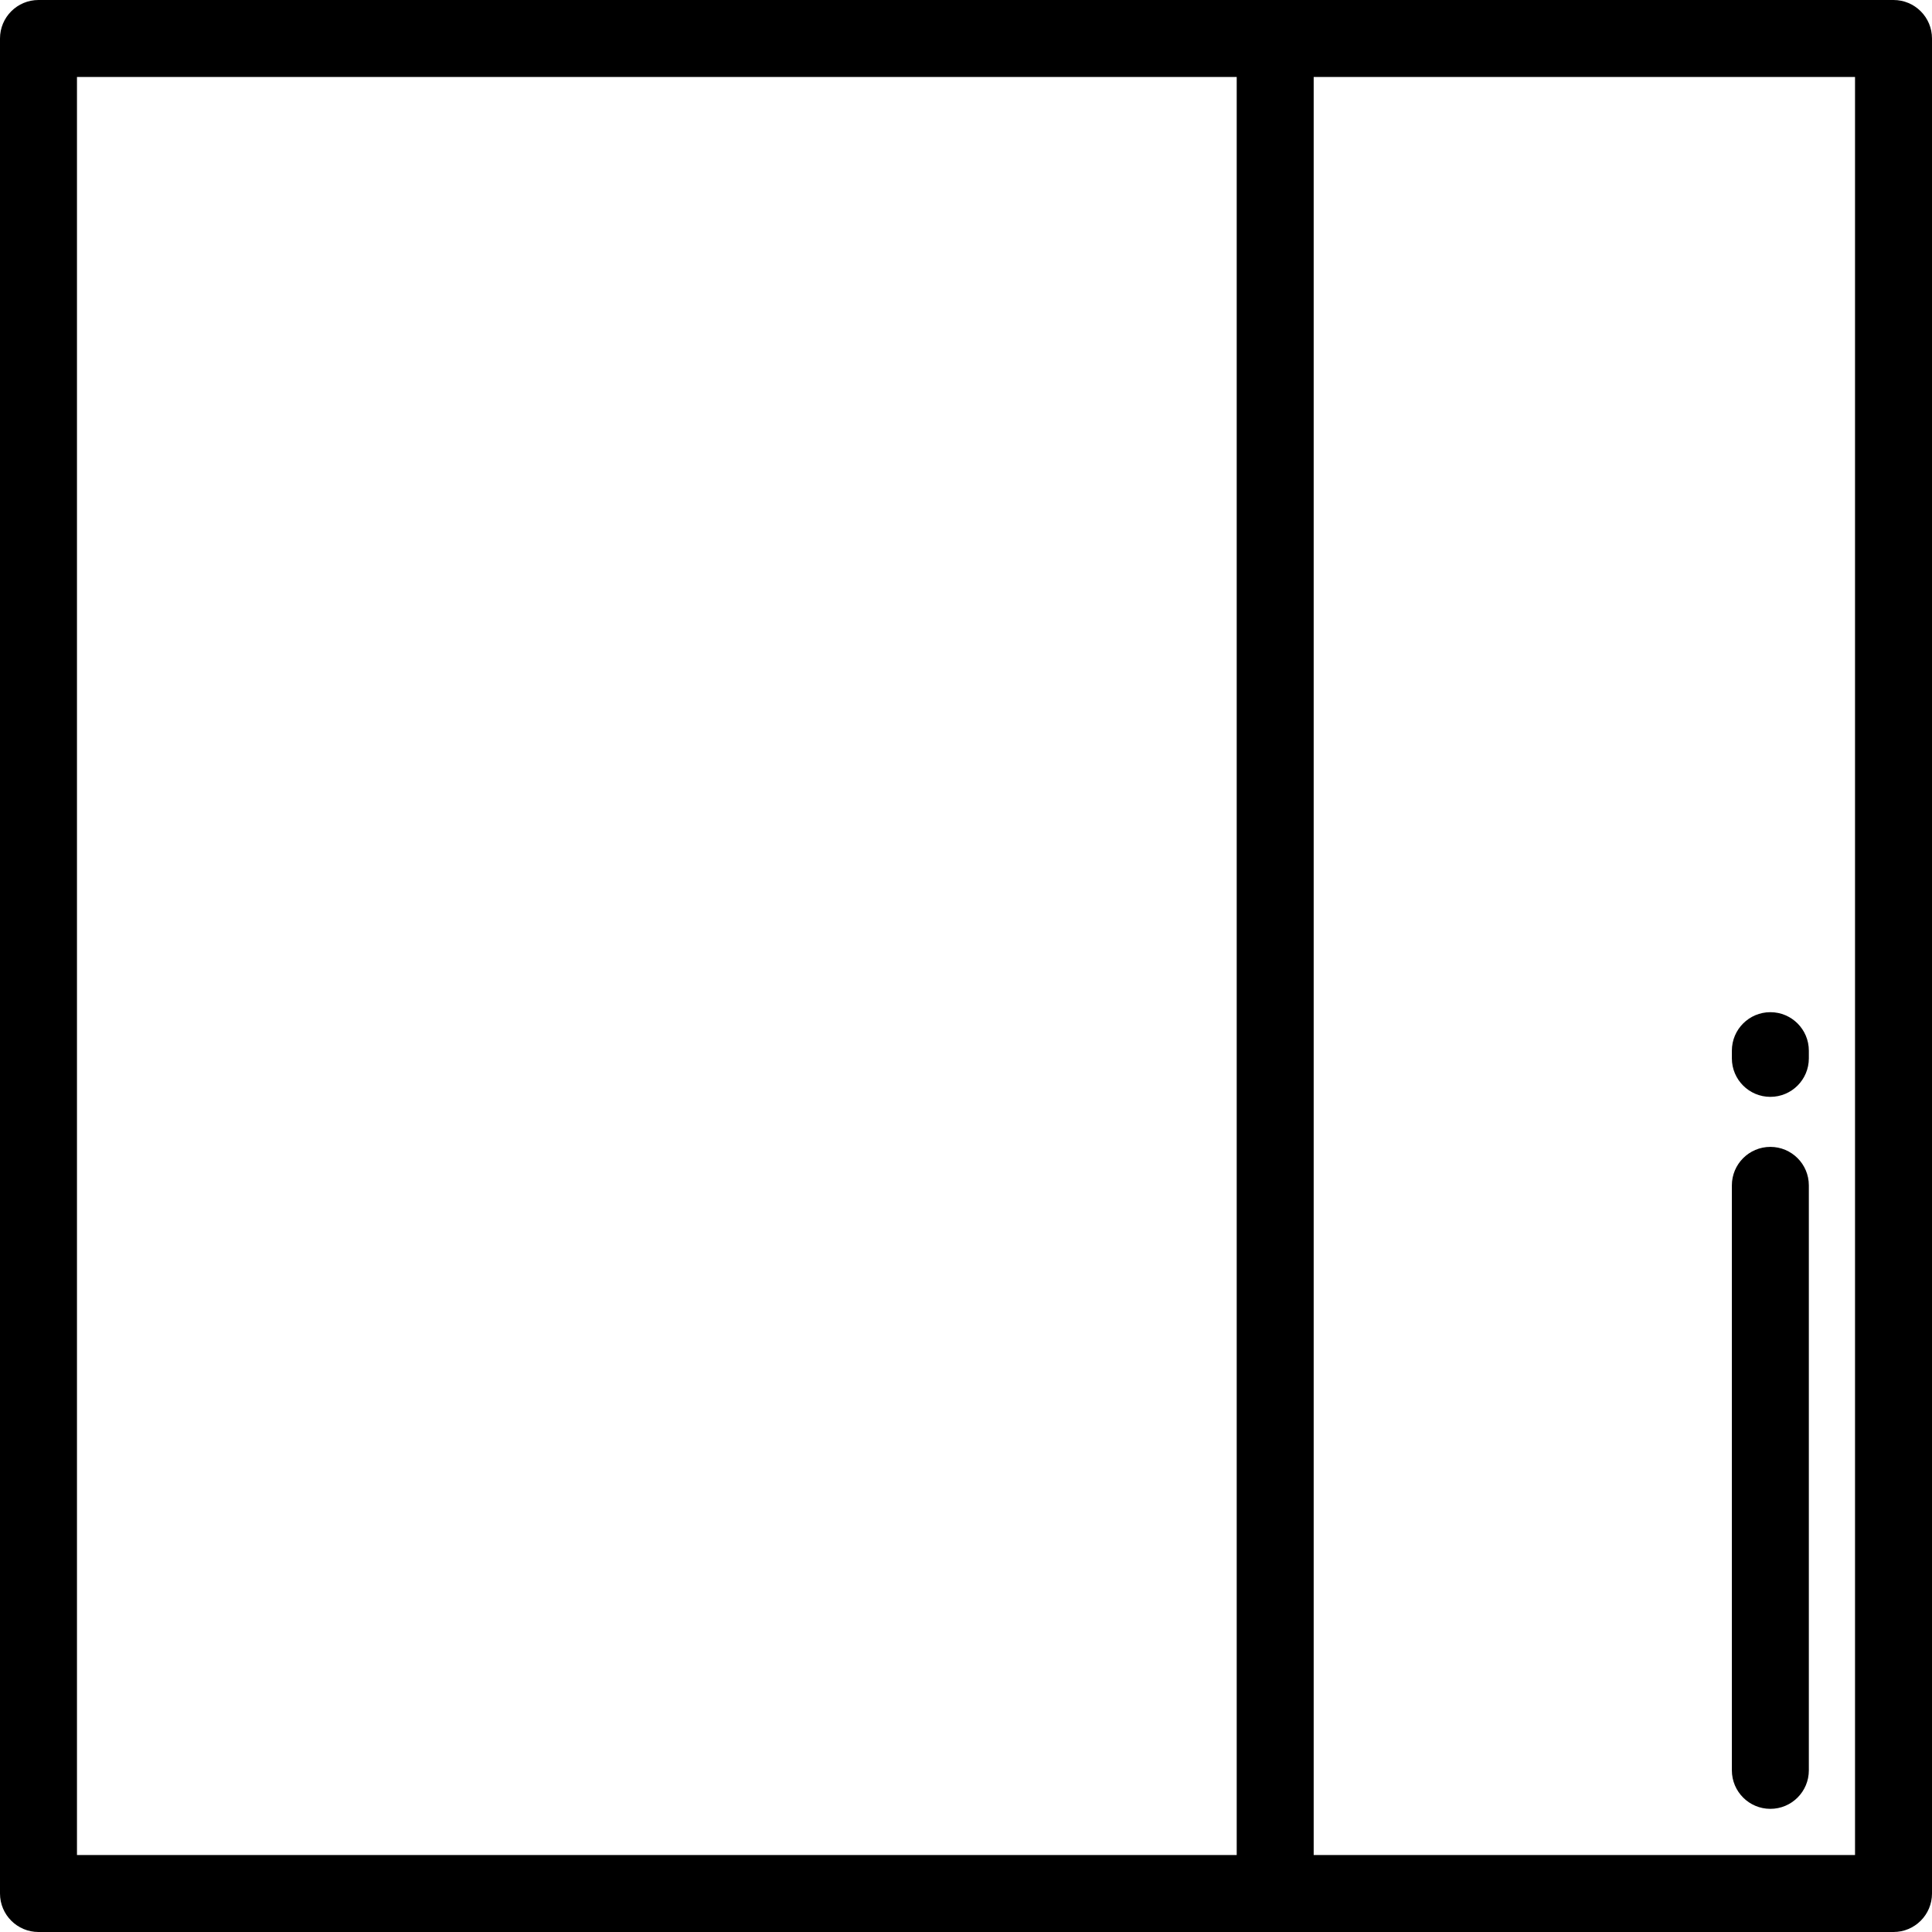 <?xml version="1.0" encoding="iso-8859-1"?>
<!-- Uploaded to: SVG Repo, www.svgrepo.com, Generator: SVG Repo Mixer Tools -->
<svg fill="#000000" height="800px" width="800px" version="1.1" id="Layer_1" xmlns="http://www.w3.org/2000/svg" xmlns:xlink="http://www.w3.org/1999/xlink" 
	 viewBox="0 0 512 512" xml:space="preserve">
<g>
	<g>
		<path d="M501.801,0H10.199C4.567,0,0,4.566,0,10.199v491.602C0,507.434,4.567,512,10.199,512h491.602
			c5.632,0,10.199-4.566,10.199-10.199V10.199C512,4.566,507.433,0,501.801,0z M327.741,491.602H20.398V20.398h307.343V491.602z
			 M491.602,491.602H348.14V20.398h143.462V491.602z"/>
	</g>
</g>
<g>
	<g>
		<path d="M469.163,303.936c-5.632,0-10.199,4.566-10.199,10.199v155.028c0,5.633,4.567,10.199,10.199,10.199
			c5.632,0,10.199-4.566,10.199-10.199V314.135C479.363,308.502,474.795,303.936,469.163,303.936z"/>
	</g>
</g>
<g>
	<g>
		<path d="M469.163,268.239c-5.632,0-10.199,4.566-10.199,10.199v2.04c0,5.633,4.567,10.199,10.199,10.199
			c5.632,0,10.199-4.566,10.199-10.199v-2.04C479.363,272.805,474.795,268.239,469.163,268.239z"/>
	</g>
</g>
</svg>